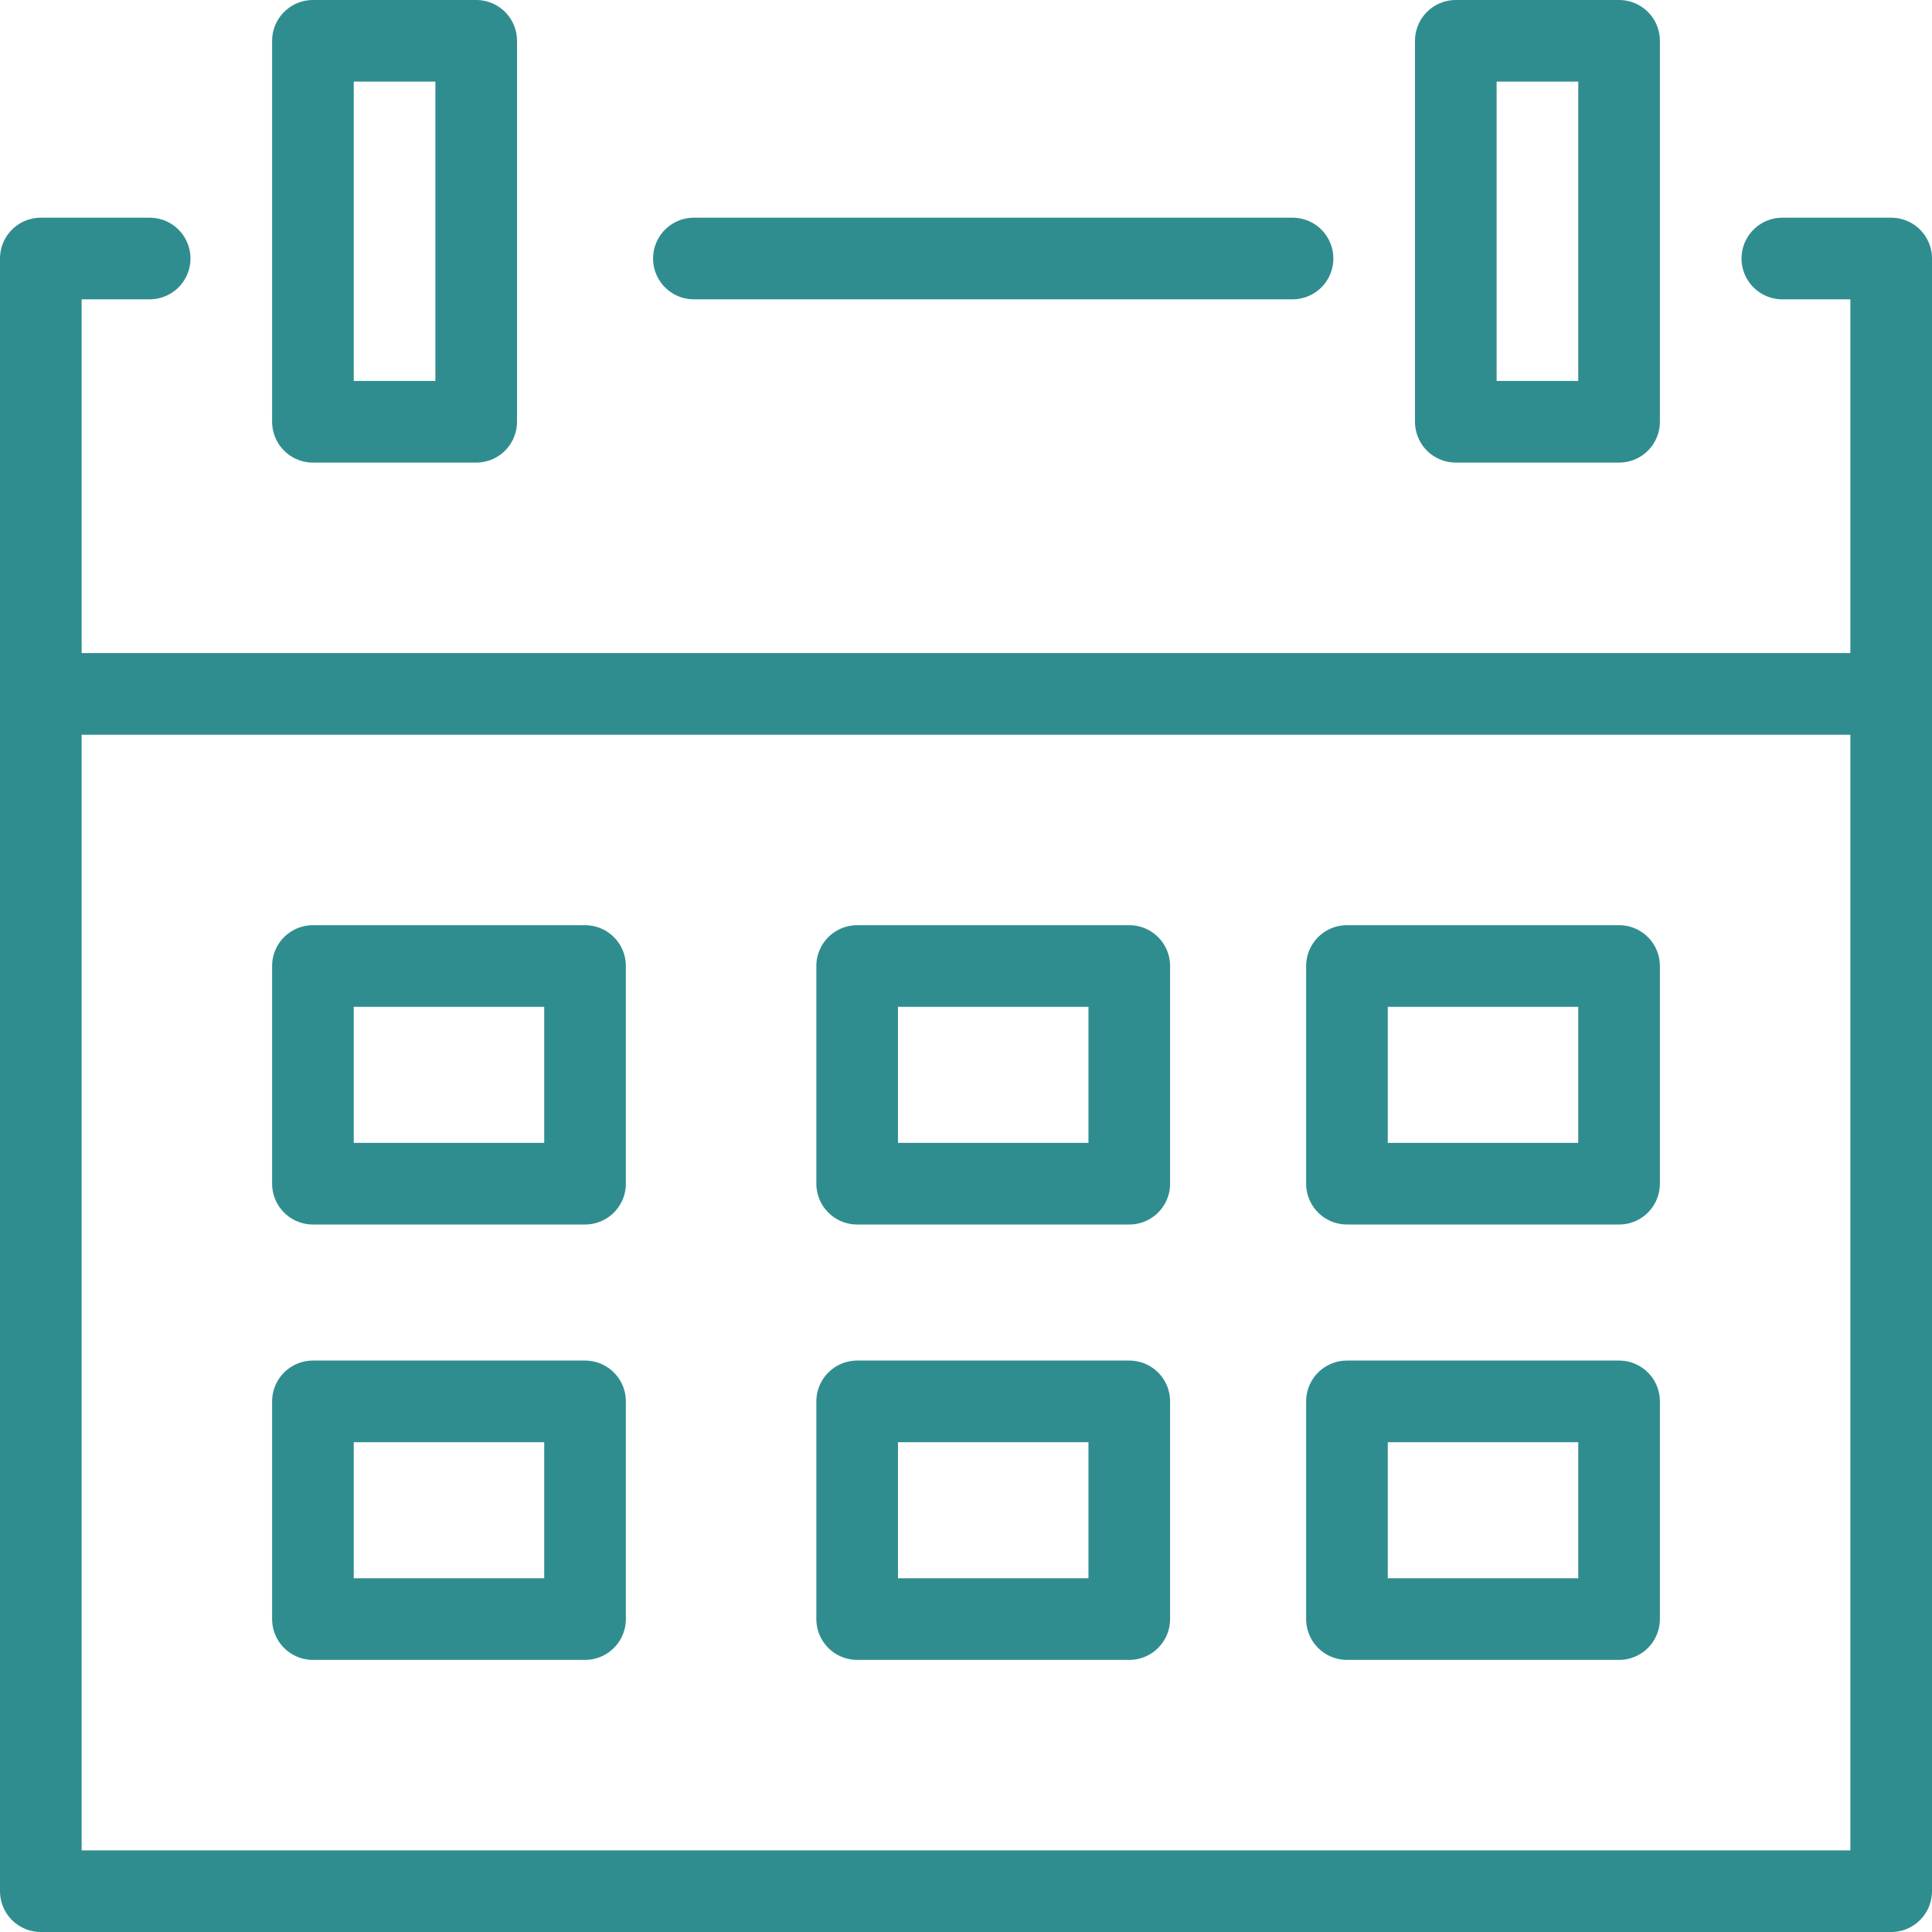 <?xml version="1.0" encoding="UTF-8"?><svg id="Layer_2" xmlns="http://www.w3.org/2000/svg" viewBox="0 0 35.5 35.5"><g id="title"><line x1="12.75" y1="4.75" x2="23.75" y2="4.75" style="fill:none; stroke:#308d8f; stroke-linecap:round; stroke-linejoin:round; stroke-width:1.5px;"/><polyline points="32.75 4.75 34.75 4.75 34.75 34.75 .75 34.75 .75 4.75 2.75 4.75" style="fill:none; stroke:#308d8f; stroke-linecap:round; stroke-linejoin:round; stroke-width:1.5px;"/><rect x="5.75" y=".75" width="3" height="7" style="fill:none; stroke:#308d8f; stroke-linecap:round; stroke-linejoin:round; stroke-width:1.5px;"/><rect x="26.75" y=".75" width="3" height="7" style="fill:none; stroke:#308d8f; stroke-linecap:round; stroke-linejoin:round; stroke-width:1.5px;"/><line x1="34.75" y1="12.75" x2=".75" y2="12.75" style="fill:none; stroke:#308d8f; stroke-linecap:round; stroke-linejoin:round; stroke-width:1.5px;"/><rect x="5.75" y="17.75" width="5" height="4" style="fill:none; stroke:#308d8f; stroke-linecap:round; stroke-linejoin:round; stroke-width:1.5px;"/><rect x="15.75" y="17.75" width="5" height="4" style="fill:none; stroke:#308d8f; stroke-linecap:round; stroke-linejoin:round; stroke-width:1.5px;"/><rect x="24.75" y="17.75" width="5" height="4" style="fill:none; stroke:#308d8f; stroke-linecap:round; stroke-linejoin:round; stroke-width:1.5px;"/><rect x="5.75" y="25.75" width="5" height="4" style="fill:none; stroke:#308d8f; stroke-linecap:round; stroke-linejoin:round; stroke-width:1.5px;"/><rect x="15.75" y="25.75" width="5" height="4" style="fill:none; stroke:#308d8f; stroke-linecap:round; stroke-linejoin:round; stroke-width:1.5px;"/><rect x="24.75" y="25.75" width="5" height="4" style="fill:none; stroke:#308d8f; stroke-linecap:round; stroke-linejoin:round; stroke-width:1.5px;"/></g></svg>